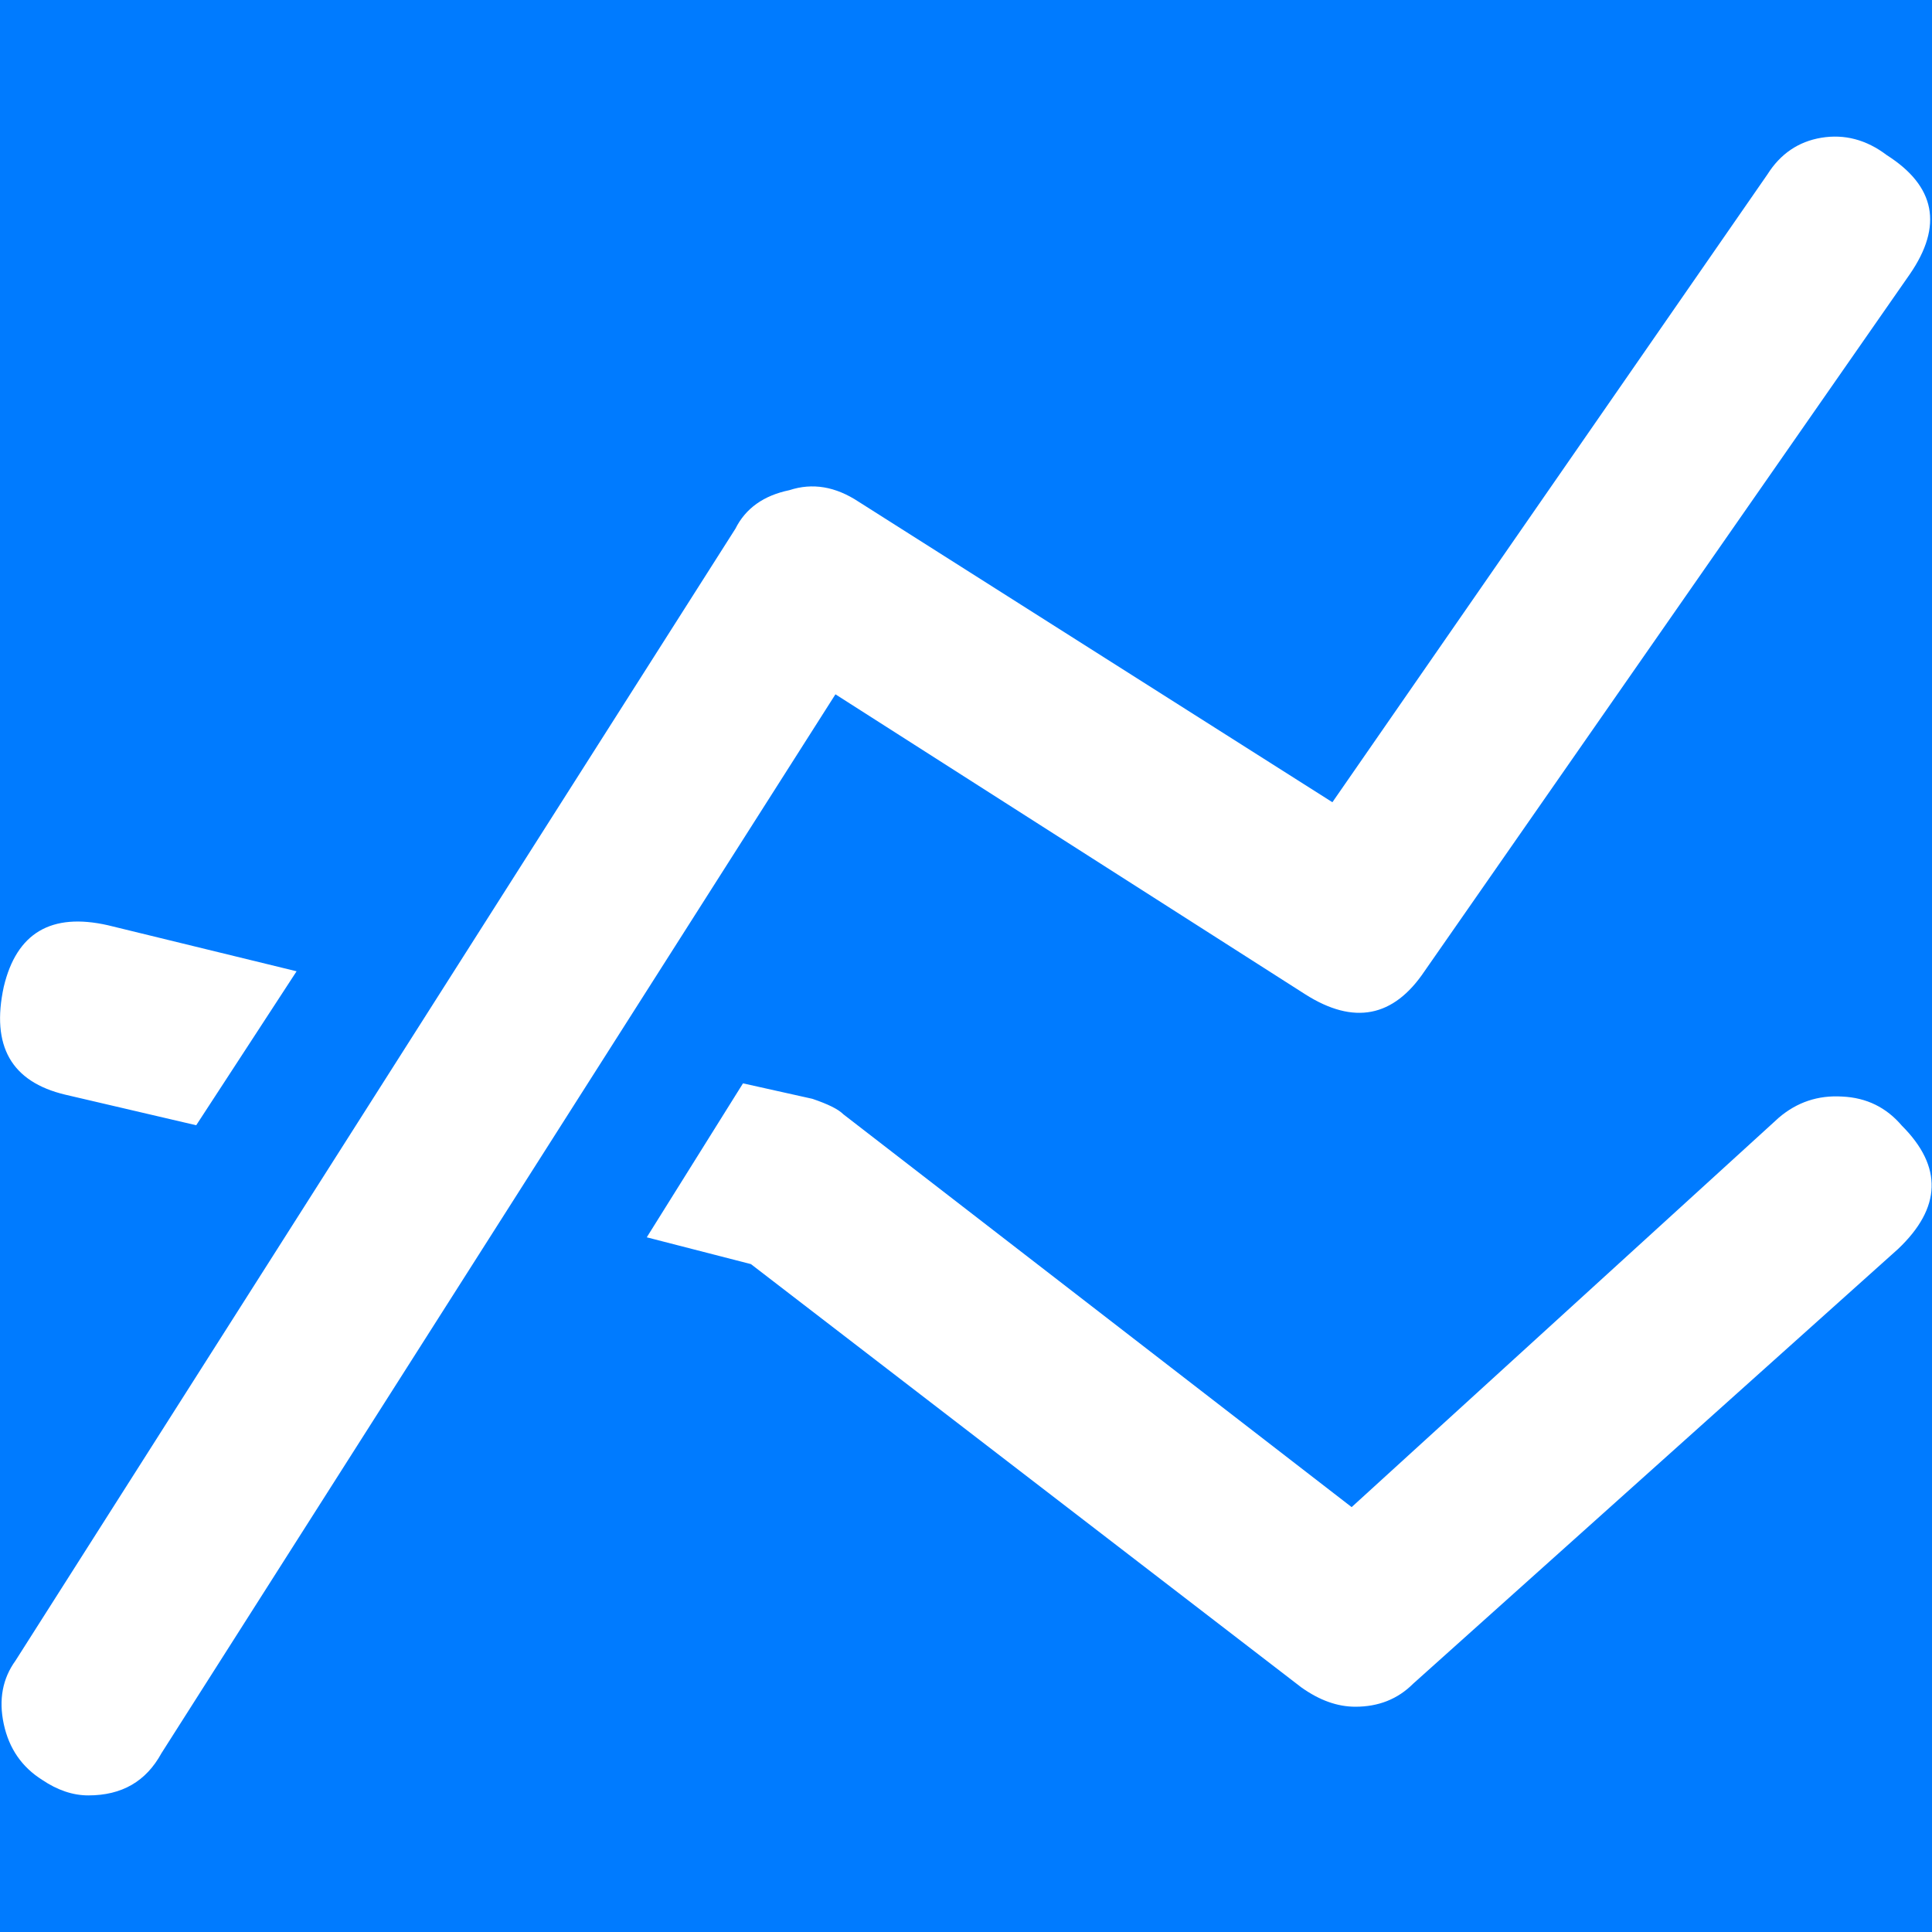 <?xml version="1.0" encoding="utf-8"?>
<svg xmlns="http://www.w3.org/2000/svg" xmlns:xlink="http://www.w3.org/1999/xlink" version="1.1" id="Layer_1" x="0px" y="0px" viewBox="0 0 512 512" style="enable-background:new 0 0 512 512;" xml:space="preserve">
  
  
  <rect width="512" height="512" fill="#007BFF"></rect>

  
  <g fill="#FFFFFF">
	<path d="M17.3,290.1C3,286.7-2.4,277.2,1,261.5c3.4-14.3,12.6-19.7,27.6-16.3l50,12.2L52,298.2L17.3,290.1    M471.4,296.2 c4.8-4.1,10.4-6,16.8-5.6c6.5,0.3,11.7,2.9,15.8,7.7c10.9,10.9,10.5,21.8-1,32.7L374.5,446.2  c-4.1,4.1-9.2,6.1-15.3,6.1 c-4.8,0-9.5-1.7-14.3-5.1L199,335l-27.6-7.1l25.5-40.8l18.4,4.1c4.1,1.4,6.8,2.7,8.2,4.1l134.7,104.1  L471.4,296.2 M221.4,184 L42.8,464.6c-4.1,7.5-10.5,11.2-19.4,11.2c-4.1,0-8.2-1.4-12.2-4.1c-5.4-3.4-8.8-8.3-10.2-14.8  c-1.4-6.5-0.3-12.1,3.1-16.8 l190.8-300c2.7-5.4,7.5-8.8,14.3-10.2c6.1-2,12.2-1,18.4,3.1l125.5,79.6L468.4,46.2  c3.4-5.4,8.2-8.7,14.3-9.7 c6.1-1,11.9,0.5,17.3,4.6c12.9,8.2,15,18.7,6.1,31.6L377.5,257.4c-8.2,12.2-18.7,14.3-31.6,6.1L221.4,184"></path>
  </g>
</svg>
